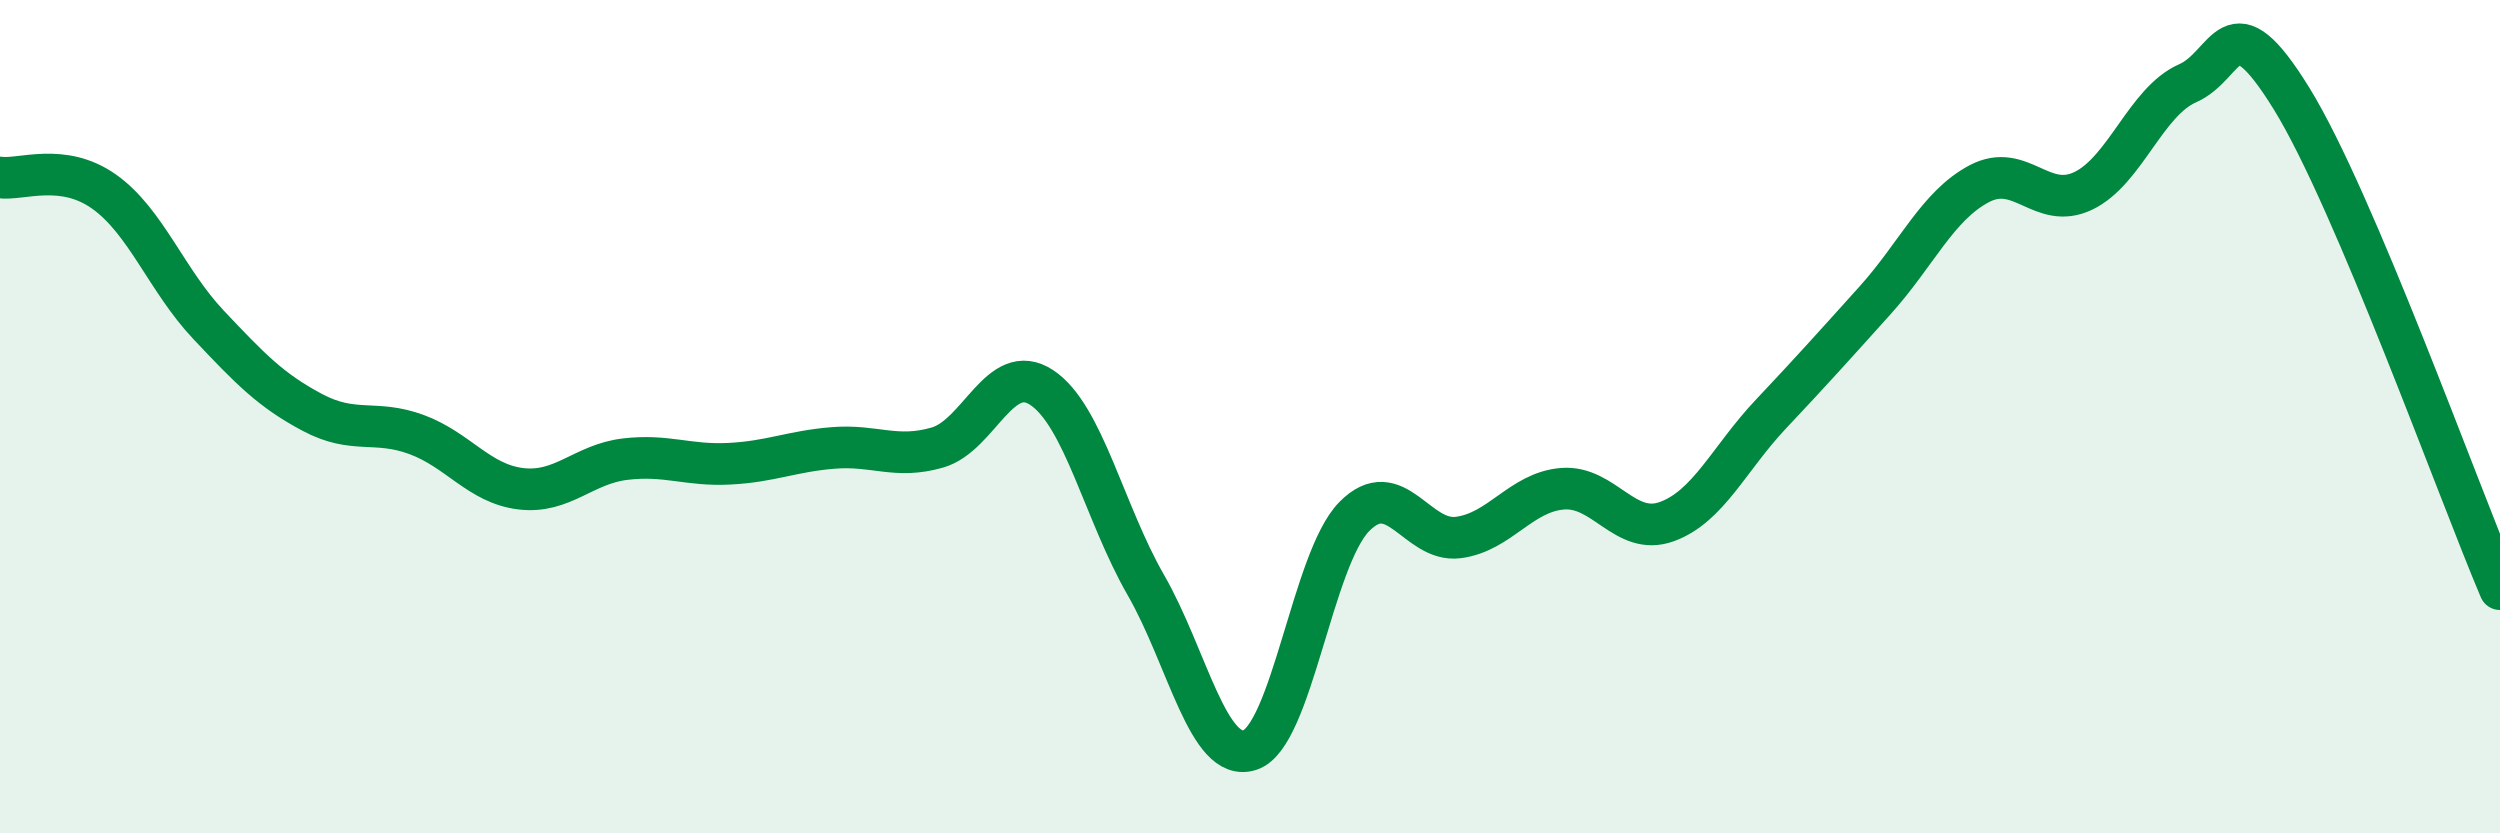 
    <svg width="60" height="20" viewBox="0 0 60 20" xmlns="http://www.w3.org/2000/svg">
      <path
        d="M 0,4.26 C 0.5,4.33 1.5,3.89 2.5,4.6 C 3.5,5.31 4,6.73 5,7.79 C 6,8.85 6.5,9.37 7.5,9.9 C 8.5,10.43 9,10.06 10,10.43 C 11,10.8 11.5,11.61 12.5,11.73 C 13.5,11.85 14,11.14 15,11.02 C 16,10.9 16.5,11.18 17.5,11.13 C 18.5,11.08 19,10.83 20,10.75 C 21,10.67 21.5,11.03 22.5,10.74 C 23.5,10.45 24,8.64 25,9.3 C 26,9.96 26.5,12.3 27.5,14.04 C 28.5,15.78 29,18.33 30,18 C 31,17.67 31.5,13.42 32.5,12.4 C 33.5,11.38 34,13.03 35,12.9 C 36,12.77 36.5,11.81 37.5,11.73 C 38.5,11.65 39,12.88 40,12.52 C 41,12.16 41.5,11 42.5,9.94 C 43.5,8.88 44,8.32 45,7.21 C 46,6.1 46.5,4.94 47.5,4.41 C 48.5,3.88 49,5.06 50,4.58 C 51,4.1 51.5,2.44 52.5,2 C 53.5,1.56 53.5,-0.06 55,2.37 C 56.5,4.8 59,11.79 60,14.14L60 20L0 20Z"
        fill="#008740"
        opacity="0.1"
        stroke-linecap="round"
        stroke-linejoin="round"
      />
      <path
        d="M 0,4.26 C 0.5,4.33 1.5,3.89 2.5,4.6 C 3.5,5.31 4,6.73 5,7.79 C 6,8.85 6.5,9.37 7.5,9.9 C 8.5,10.43 9,10.06 10,10.43 C 11,10.8 11.5,11.61 12.5,11.73 C 13.5,11.85 14,11.14 15,11.02 C 16,10.9 16.5,11.18 17.5,11.13 C 18.5,11.08 19,10.83 20,10.75 C 21,10.67 21.5,11.03 22.5,10.74 C 23.5,10.45 24,8.64 25,9.3 C 26,9.96 26.5,12.3 27.5,14.04 C 28.5,15.78 29,18.33 30,18 C 31,17.67 31.5,13.42 32.5,12.4 C 33.5,11.38 34,13.03 35,12.9 C 36,12.77 36.5,11.81 37.5,11.73 C 38.5,11.65 39,12.88 40,12.52 C 41,12.16 41.5,11 42.5,9.94 C 43.5,8.88 44,8.32 45,7.21 C 46,6.1 46.5,4.94 47.5,4.41 C 48.5,3.88 49,5.06 50,4.58 C 51,4.1 51.5,2.44 52.5,2 C 53.5,1.56 53.5,-0.06 55,2.37 C 56.5,4.8 59,11.79 60,14.14"
        stroke="#008740"
        stroke-width="1"
        fill="none"
        stroke-linecap="round"
        stroke-linejoin="round"
      />
    </svg>
  